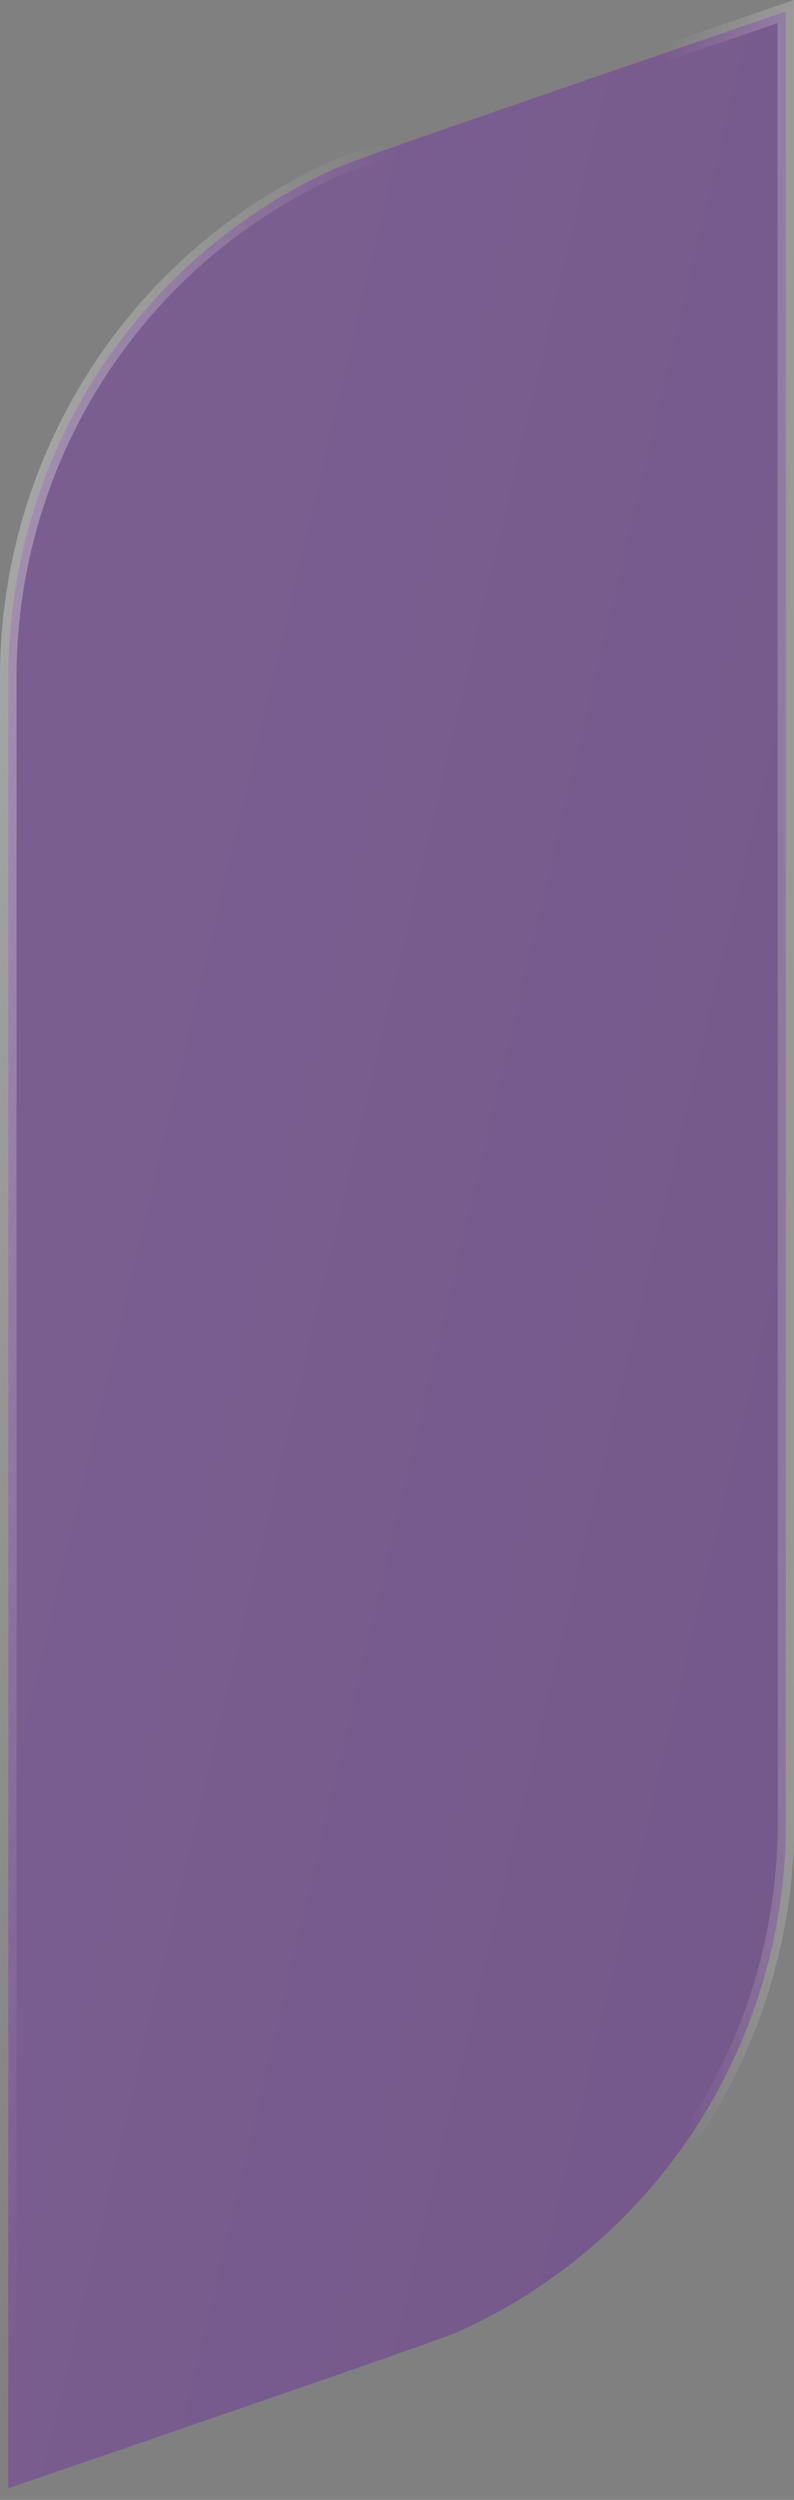 <?xml version="1.0" encoding="UTF-8"?> <svg xmlns="http://www.w3.org/2000/svg" width="48" height="151" viewBox="0 0 48 151" fill="none"><rect x="0" y="0" width="48" height="151" fill="#808080" stroke="none"/><g opacity="0.8" clip-path="url(#clip0_25_302)"><g data-figma-bg-blur-radius="26"><path d="M0.962 150.142L0.5 150.3V111.326V40.77C0.527 34.254 2.428 27.887 5.972 22.441C9.516 16.994 14.55 12.704 20.463 10.089L20.465 10.089C20.837 9.923 22.739 9.242 25.43 8.301C28.103 7.365 31.52 6.183 34.888 5.024C38.256 3.864 41.574 2.726 44.05 1.879C45.289 1.455 46.316 1.103 47.034 0.858L47.5 0.699L47.516 70.356V70.356V110.331C47.466 116.828 45.554 123.172 42.012 128.598C38.47 134.022 33.45 138.298 27.556 140.909C26.727 141.259 19.826 143.654 13.089 145.976C9.724 147.136 6.411 148.274 3.94 149.121C2.704 149.545 1.679 149.897 0.962 150.142Z" fill="url(#paint0_linear_25_302)" fill-opacity="0.6"></path><path d="M0.962 150.142L0.5 150.3V111.326V40.77C0.527 34.254 2.428 27.887 5.972 22.441C9.516 16.994 14.55 12.704 20.463 10.089L20.465 10.089C20.837 9.923 22.739 9.242 25.43 8.301C28.103 7.365 31.52 6.183 34.888 5.024C38.256 3.864 41.574 2.726 44.05 1.879C45.289 1.455 46.316 1.103 47.034 0.858L47.5 0.699L47.516 70.356V70.356V110.331C47.466 116.828 45.554 123.172 42.012 128.598C38.47 134.022 33.45 138.298 27.556 140.909C26.727 141.259 19.826 143.654 13.089 145.976C9.724 147.136 6.411 148.274 3.94 149.121C2.704 149.545 1.679 149.897 0.962 150.142Z" fill="#641E9A" fill-opacity="0.51"></path><path d="M0.962 150.142L0.5 150.3V111.326V40.77C0.527 34.254 2.428 27.887 5.972 22.441C9.516 16.994 14.55 12.704 20.463 10.089L20.465 10.089C20.837 9.923 22.739 9.242 25.43 8.301C28.103 7.365 31.52 6.183 34.888 5.024C38.256 3.864 41.574 2.726 44.05 1.879C45.289 1.455 46.316 1.103 47.034 0.858L47.5 0.699L47.516 70.356V70.356V110.331C47.466 116.828 45.554 123.172 42.012 128.598C38.47 134.022 33.45 138.298 27.556 140.909C26.727 141.259 19.826 143.654 13.089 145.976C9.724 147.136 6.411 148.274 3.94 149.121C2.704 149.545 1.679 149.897 0.962 150.142Z" stroke="url(#paint1_linear_25_302)" stroke-opacity="0.6"></path><path d="M0.962 150.142L0.5 150.3V111.326V40.77C0.527 34.254 2.428 27.887 5.972 22.441C9.516 16.994 14.55 12.704 20.463 10.089L20.465 10.089C20.837 9.923 22.739 9.242 25.43 8.301C28.103 7.365 31.52 6.183 34.888 5.024C38.256 3.864 41.574 2.726 44.05 1.879C45.289 1.455 46.316 1.103 47.034 0.858L47.5 0.699L47.516 70.356V70.356V110.331C47.466 116.828 45.554 123.172 42.012 128.598C38.47 134.022 33.45 138.298 27.556 140.909C26.727 141.259 19.826 143.654 13.089 145.976C9.724 147.136 6.411 148.274 3.94 149.121C2.704 149.545 1.679 149.897 0.962 150.142Z" stroke="url(#paint2_linear_25_302)"></path></g></g><defs><clipPath id="bgblur_1_25_302_clip_path" transform="translate(26 26)"><path d="M0.962 150.142L0.5 150.3V111.326V40.77C0.527 34.254 2.428 27.887 5.972 22.441C9.516 16.994 14.55 12.704 20.463 10.089L20.465 10.089C20.837 9.923 22.739 9.242 25.43 8.301C28.103 7.365 31.52 6.183 34.888 5.024C38.256 3.864 41.574 2.726 44.05 1.879C45.289 1.455 46.316 1.103 47.034 0.858L47.5 0.699L47.516 70.356V70.356V110.331C47.466 116.828 45.554 123.172 42.012 128.598C38.47 134.022 33.45 138.298 27.556 140.909C26.727 141.259 19.826 143.654 13.089 145.976C9.724 147.136 6.411 148.274 3.94 149.121C2.704 149.545 1.679 149.897 0.962 150.142Z"></path></clipPath><linearGradient id="paint0_linear_25_302" x1="24.008" y1="0" x2="80.525" y2="13.347" gradientUnits="userSpaceOnUse"><stop stop-color="white" stop-opacity="0.2"></stop><stop offset="1" stop-color="white" stop-opacity="0"></stop></linearGradient><linearGradient id="paint1_linear_25_302" x1="57.224" y1="60.365" x2="40.812" y2="60.53" gradientUnits="userSpaceOnUse"><stop stop-color="white"></stop><stop offset="1" stop-color="#EFEFEF" stop-opacity="0"></stop></linearGradient><linearGradient id="paint2_linear_25_302" x1="0" y1="0" x2="24.229" y2="4.095" gradientUnits="userSpaceOnUse"><stop stop-color="white" stop-opacity="0.5"></stop><stop offset="1" stop-color="white" stop-opacity="0"></stop></linearGradient><clipPath id="clip0_25_302"><rect width="48" height="151" fill="white"></rect></clipPath></defs></svg> 